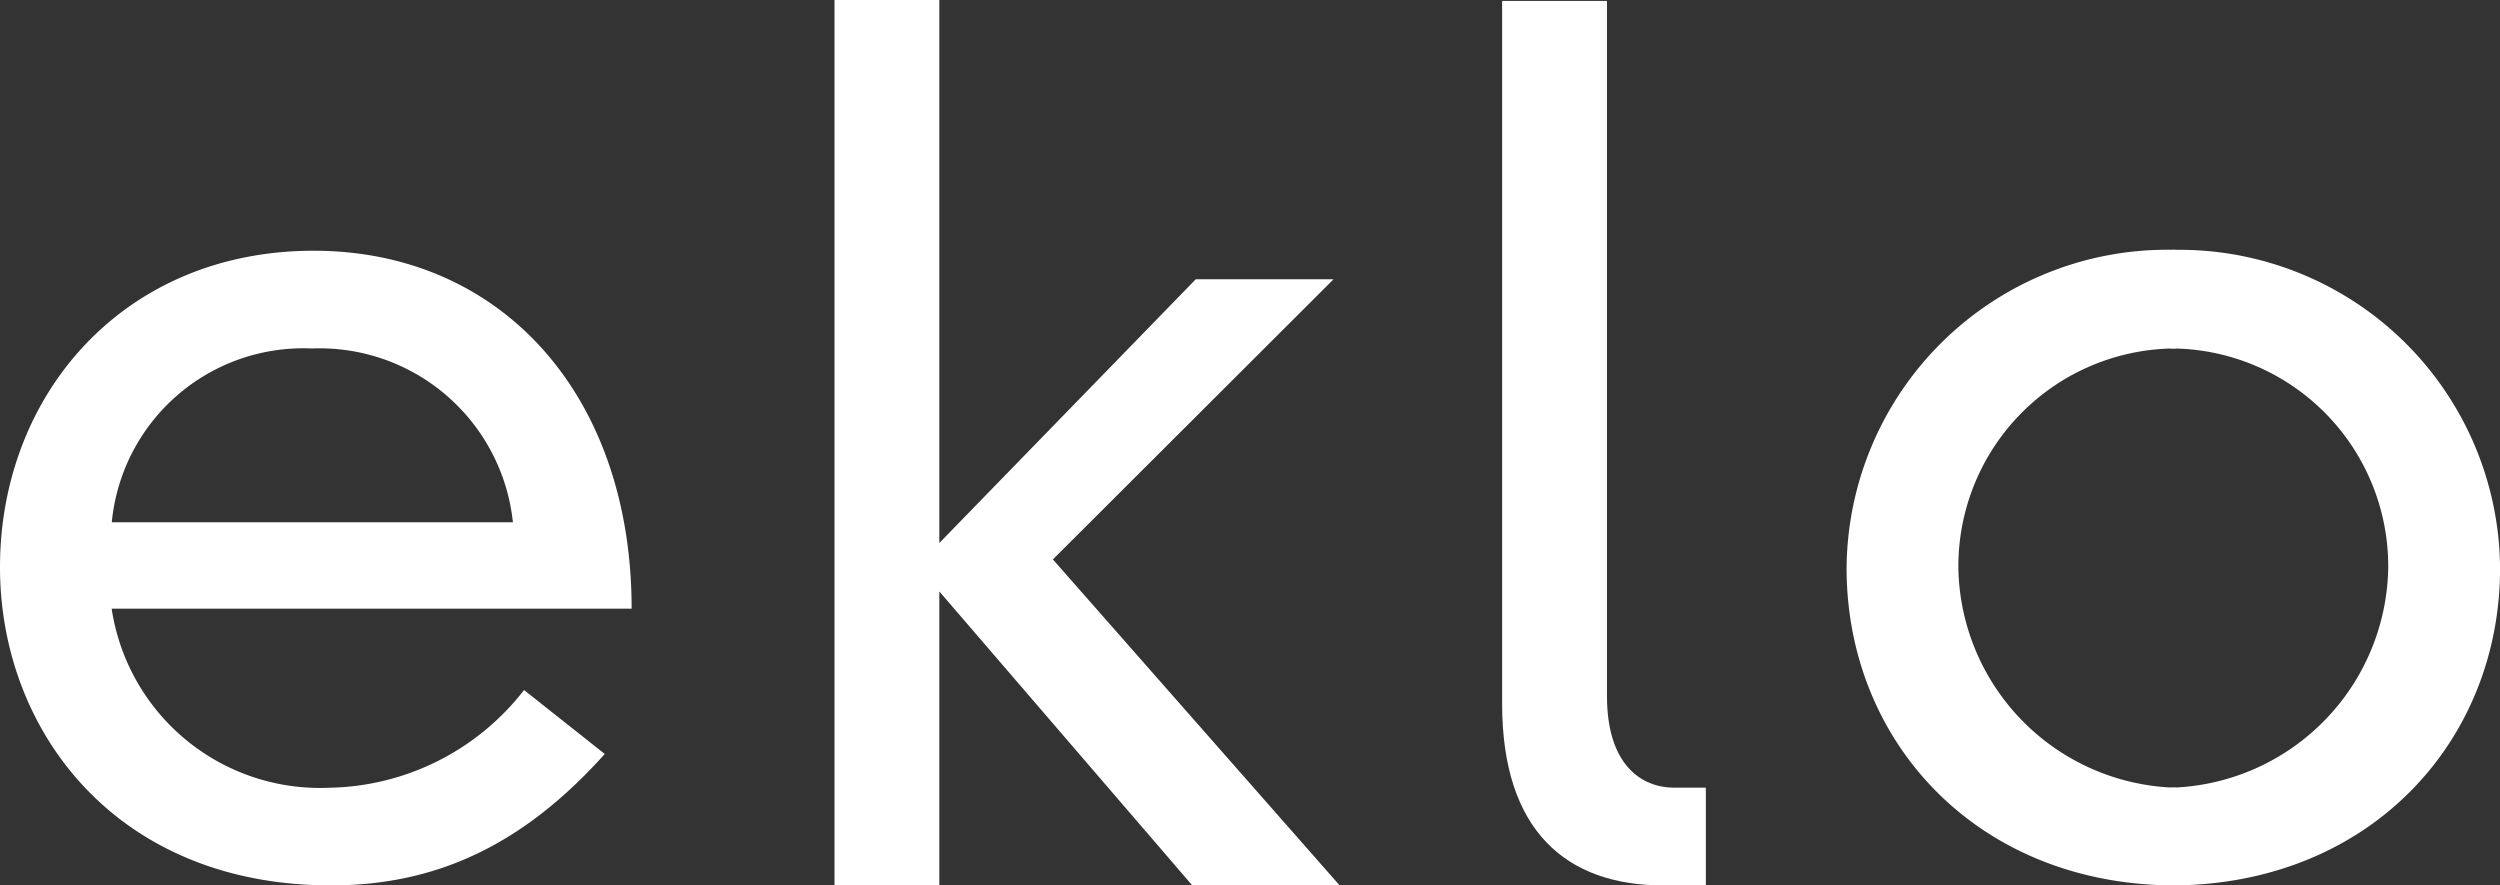 <?xml version="1.0" encoding="UTF-8"?>
<svg xmlns="http://www.w3.org/2000/svg" xmlns:xlink="http://www.w3.org/1999/xlink" width="202.71" height="71.794" viewBox="0 0 202.71 71.794">
  <rect x="0" y="0" width="202.71" height="71.794" fill="#333333" stroke="none"/>
  <defs>
    <clipPath id="clip-path">
      <rect id="Rectangle_1124" data-name="Rectangle 1124" width="202.71" height="71.794" transform="translate(0 0)" fill="none"></rect>
    </clipPath>
  </defs>
  <g id="Groupe_2956" data-name="Groupe 2956" transform="translate(0 0)">
    <g id="Groupe_2955" data-name="Groupe 2955" clip-path="url(#clip-path)">
      <path id="Tracé_15348" data-name="Tracé 15348" d="M41.589,42.346h0a15.762,15.762,0,0,0-16.3-14.09A15.6,15.6,0,0,0,9.064,42.346Zm7.448,18.789h0c-6.6,7.362-13.63,10.656-22.2,10.656C9.344,71.791,0,59.172,0,45.99,0,32.039,9.976,20.331,25.432,20.331c15.174,0,25.783,11.642,25.783,29.023H9.054A17.077,17.077,0,0,0,26.688,63.873a20.42,20.42,0,0,0,15.805-7.922Z" fill="#fff"></path>
      <path id="Tracé_15349" data-name="Tracé 15349" d="M96.955,22.646h11.172L85.372,45.36l23.25,26.431H96.673L76.164,47.955V71.791h-8.5V0h8.5V44.029Z" fill="#fff"></path>
      <path id="Tracé_15350" data-name="Tracé 15350" d="M130.3.074h0V56.438c0,5.538,2.744,7.432,5.478,7.432h2.538v7.922h-3.446c-7.865,0-13.071-4.417-13.071-14.724V.074Z" fill="#fff"></path>
      <path id="Tracé_15351" data-name="Tracé 15351" d="M176.424,28.254h0a17.668,17.668,0,0,0-17.632,17.7v.1A18.136,18.136,0,0,0,176.424,63.87v7.924c-16.086,0-26.695-11.638-26.695-25.73a26,26,0,0,1,26.182-25.813l.513.009Z" fill="#fff"></path>
      <path id="Tracé_15352" data-name="Tracé 15352" d="M176.015,28.254h0a17.668,17.668,0,0,1,17.632,17.7v.1A18.136,18.136,0,0,1,176.015,63.87v7.924c16.086,0,26.7-11.638,26.7-25.73a26,26,0,0,0-26.186-25.808c-.17,0-.339,0-.509.008Z" fill="#fff"></path>
    </g>
  </g>
</svg>
